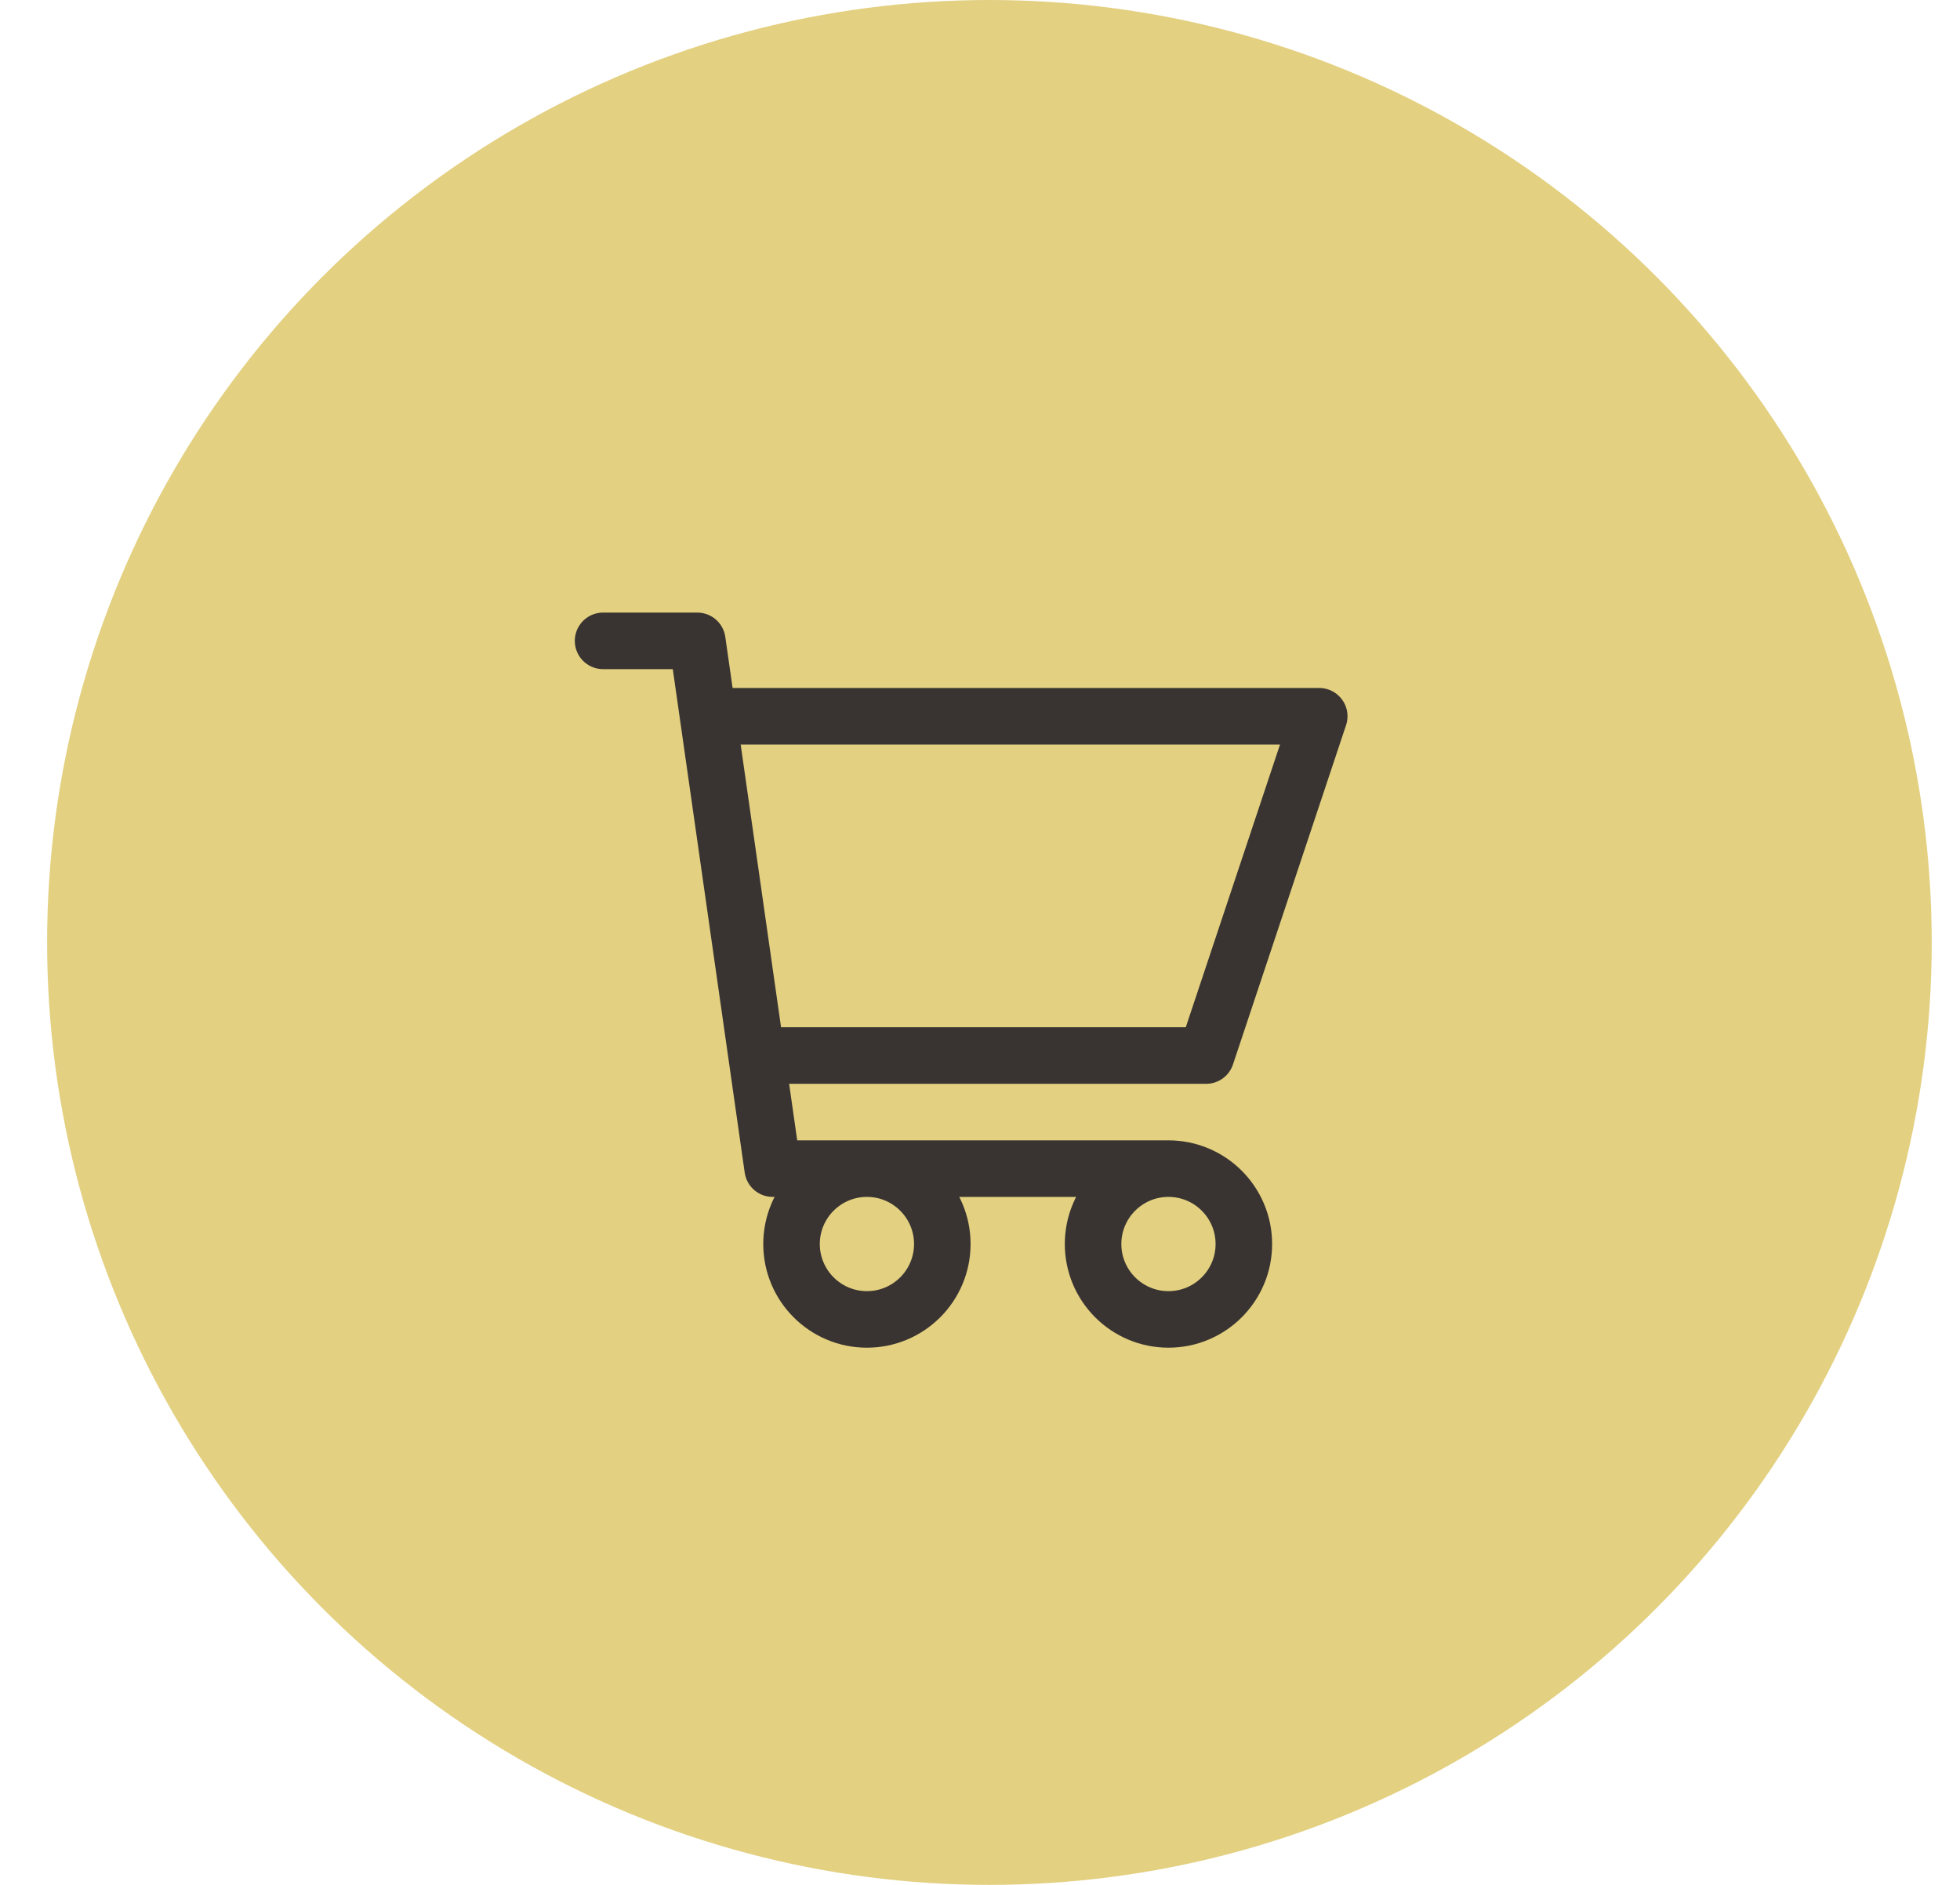 <?xml version="1.0" encoding="UTF-8"?> <svg xmlns="http://www.w3.org/2000/svg" width="26" height="25" viewBox="0 0 26 25" fill="none"><circle cx="13.125" cy="12.5" r="12.5" fill="#E3D081"></circle><path d="M8 8.5H9.25L10.25 15.5H15.5M15.5 15.5C14.948 15.5 14.5 15.948 14.5 16.5C14.5 17.052 14.948 17.5 15.5 17.5C16.052 17.5 16.5 17.052 16.5 16.5C16.5 15.948 16.052 15.5 15.5 15.5ZM10.036 14H16L17.5 9.5H9.393M12.5 16.5C12.5 17.052 12.052 17.5 11.5 17.5C10.948 17.5 10.5 17.052 10.5 16.5C10.5 15.948 10.948 15.5 11.5 15.5C12.052 15.5 12.5 15.948 12.5 16.5Z" stroke="#393431" stroke-width="0.75" stroke-linecap="round" stroke-linejoin="round"></path></svg> 